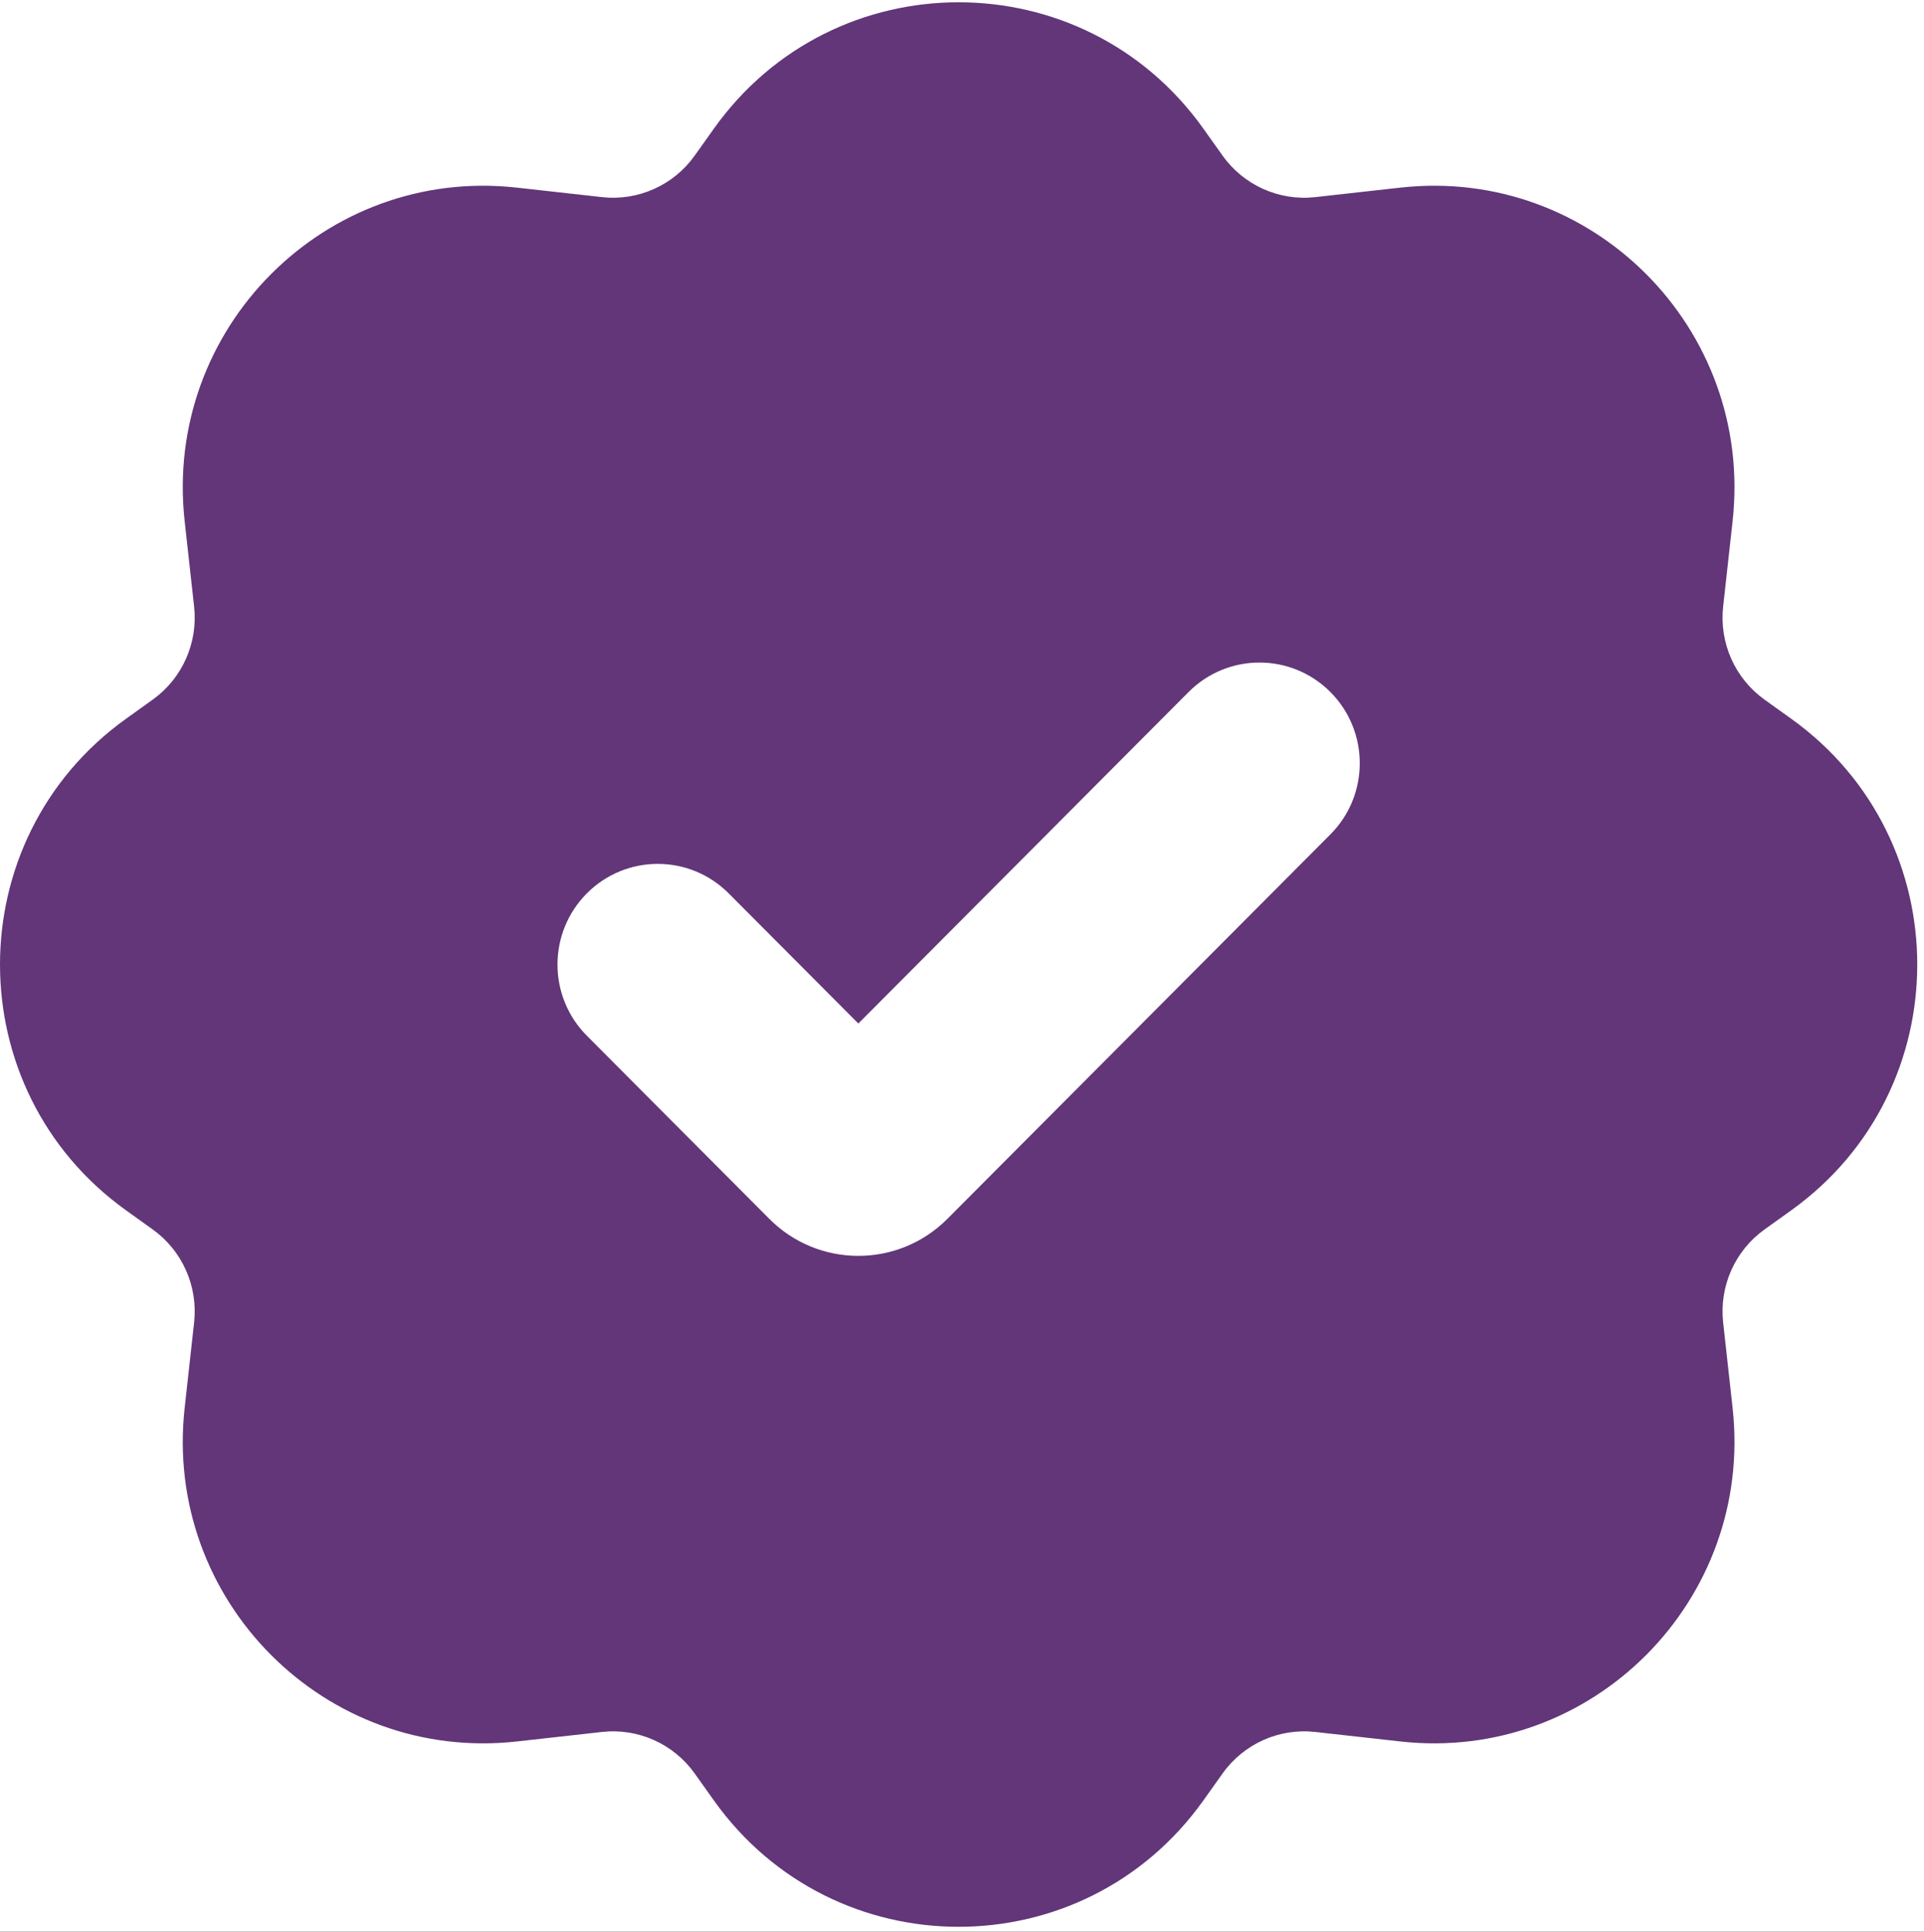 <svg width="263" height="264" viewBox="0 0 263 264" fill="none" xmlns="http://www.w3.org/2000/svg">
<rect width="263" height="264" fill="#1E1E1E"/>
<rect x="-1298" y="-222" width="1919" height="620" fill="white"/>
<path fill-rule="evenodd" clip-rule="evenodd" d="M97.574 17.596C113.975 -5.45 148.102 -5.45 164.504 17.596L167.115 21.265C170.001 25.321 174.848 27.492 179.783 26.942L191.422 25.644C217.615 22.723 239.748 44.936 236.837 71.224L235.545 82.905C234.996 87.859 237.159 92.723 241.201 95.62L244.857 98.24C267.818 114.701 267.818 148.952 244.857 165.413L241.201 168.034C237.159 170.93 234.996 175.795 235.545 180.748L236.837 192.429C239.748 218.718 217.615 240.93 191.422 238.01L179.783 236.712C174.848 236.162 170.001 238.333 167.115 242.389L164.504 246.058C148.102 269.103 113.976 269.103 97.574 246.058L94.963 242.389C92.076 238.333 87.23 236.162 82.294 236.712L70.656 238.01C44.463 240.93 22.33 218.718 25.241 192.429L26.534 180.748C27.082 175.795 24.918 170.93 20.877 168.034L17.221 165.413C-5.74 148.952 -5.74 114.702 17.221 98.24L20.877 95.62C24.918 92.723 27.082 87.859 26.534 82.905L25.241 71.224C22.33 44.936 44.463 22.723 70.656 25.644L82.294 26.942C87.23 27.492 92.076 25.321 94.963 21.265L97.574 17.596ZM181.857 94.582C187.21 99.955 187.21 108.667 181.857 114.039L129.506 166.58C122.783 173.33 111.879 173.33 105.155 166.58L80.221 141.555C74.867 136.183 74.867 127.471 80.221 122.099C85.574 116.726 94.254 116.726 99.607 122.099L117.331 139.887L162.471 94.582C167.824 89.209 176.504 89.209 181.857 94.582Z" fill="#623679"/>
</svg>
